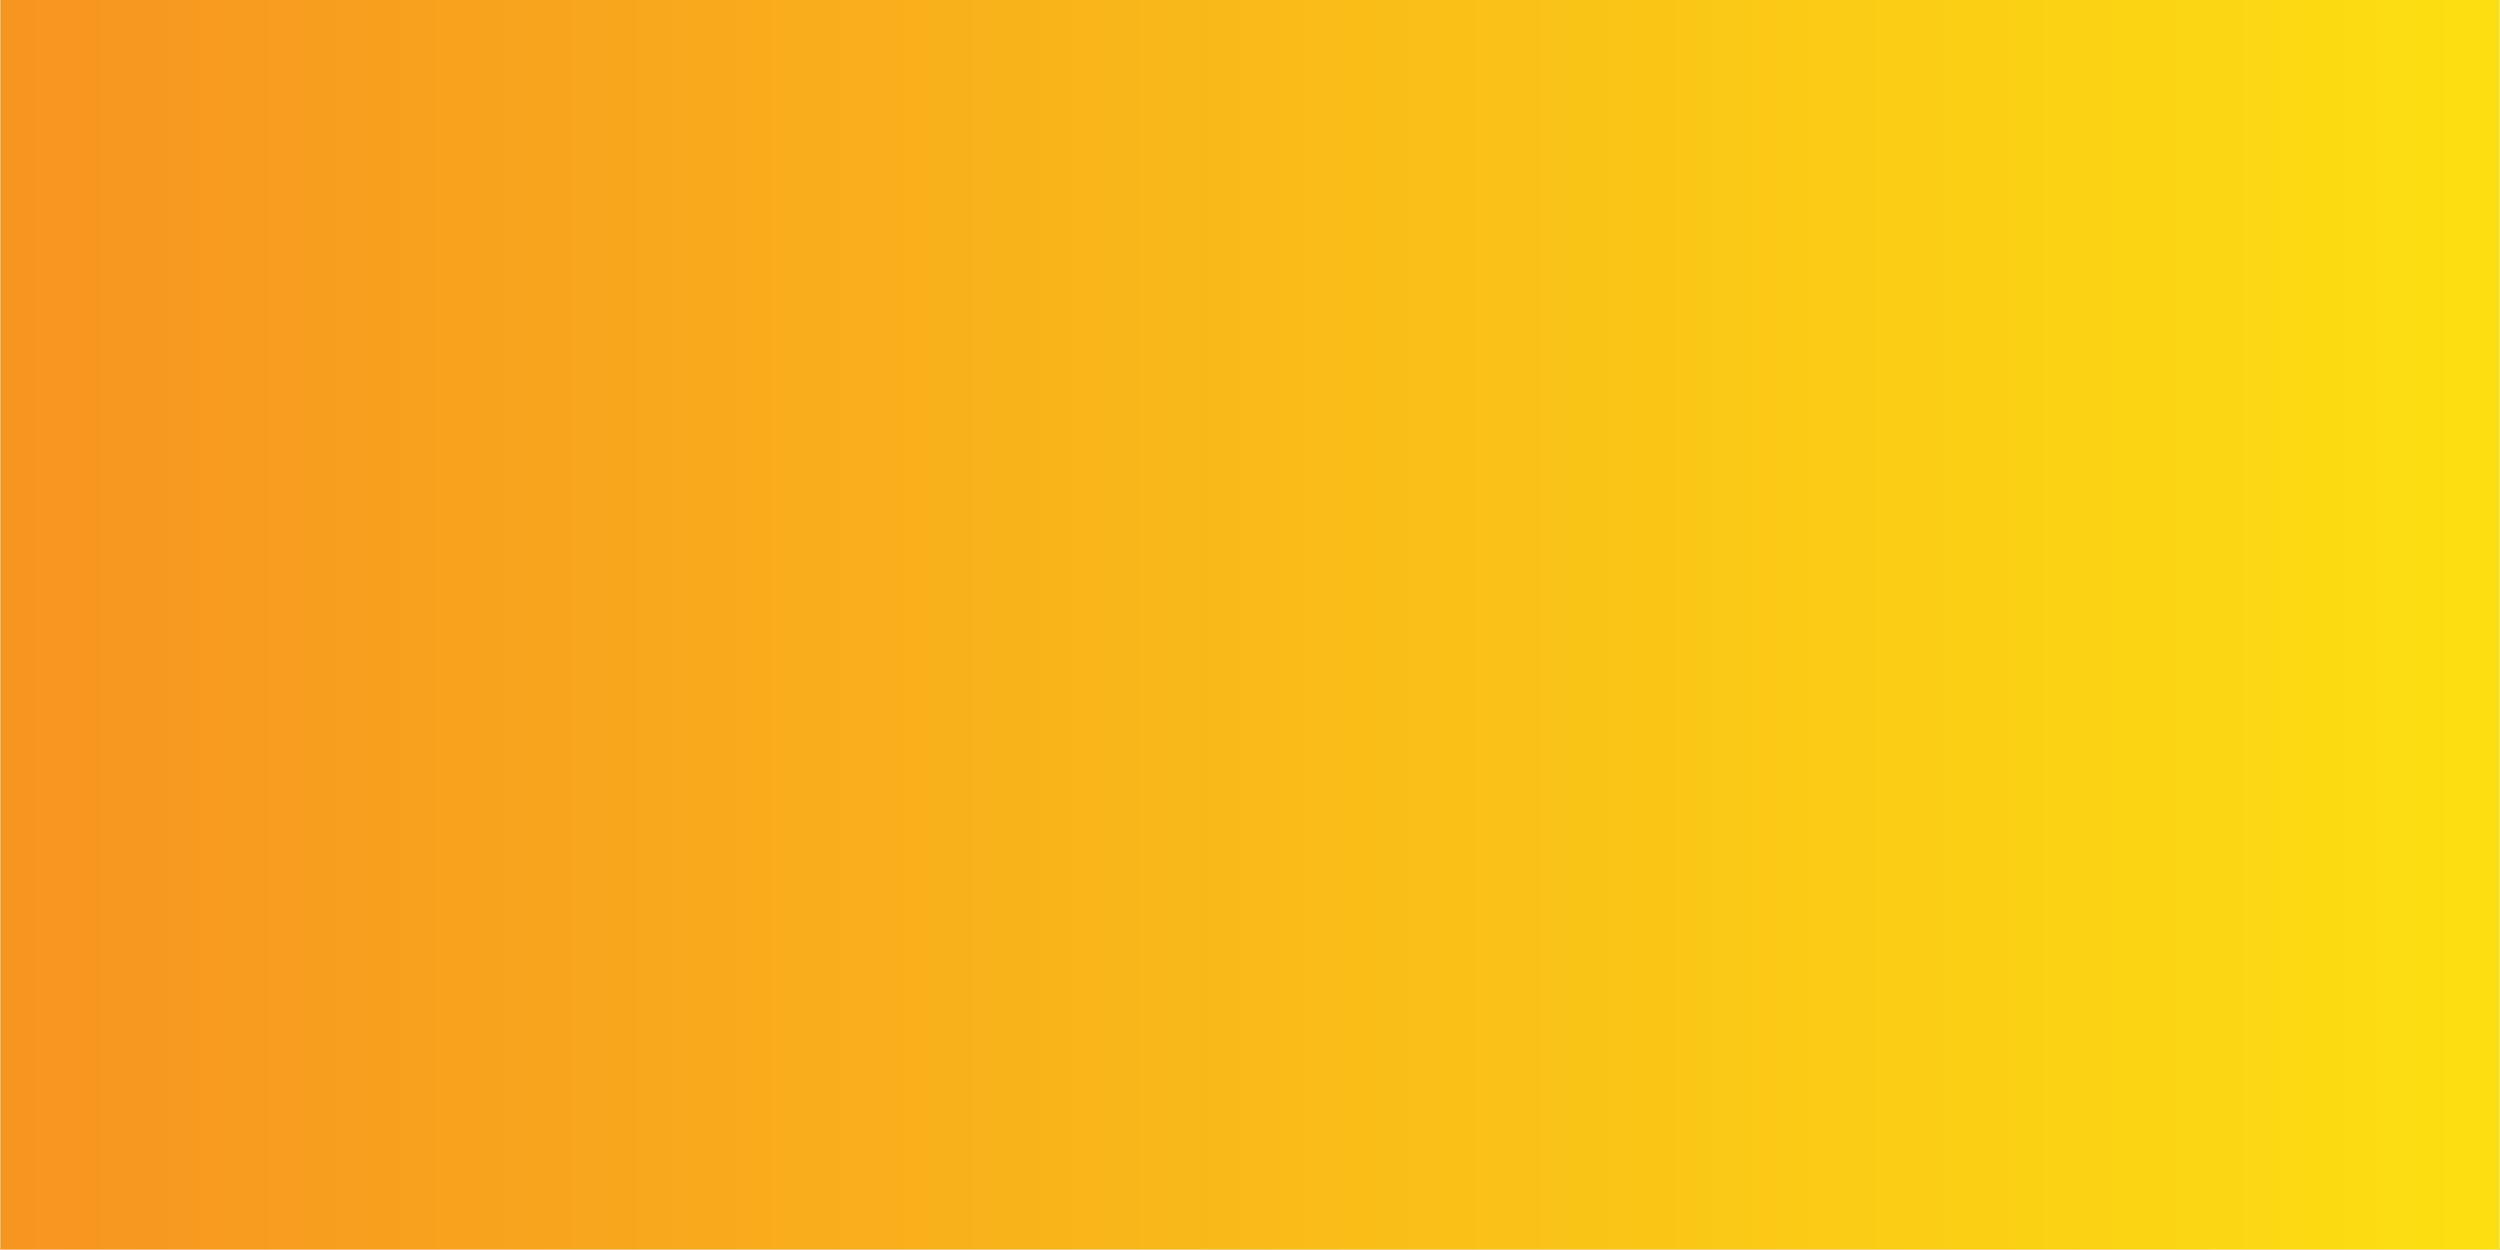 <?xml version="1.0" encoding="UTF-8"?><svg xmlns="http://www.w3.org/2000/svg" xmlns:xlink="http://www.w3.org/1999/xlink" width="2835pt" zoomAndPan="magnify" viewBox="0 0 2835 1417.5" height="1417.5pt" preserveAspectRatio="xMidYMid meet" version="1.2"><rect x="0" y="0" width="2835" height="1417.5" fill="#333333" stroke="none"/><defs><clipPath xml:id="clip1" id="clip1"><path d="M 0.5 0 L 2834.5 0 L 2834.5 1417 L 0.5 1417 Z M 0.5 0 "/></clipPath><linearGradient x1="0.992" gradientTransform="matrix(2878.235,0,0,2878.235,-21.713,-22.213)" xmlns:xlink="http://www.w3.org/1999/xlink" y1="0.5" x2="0.008" gradientUnits="userSpaceOnUse" y2="0.5" xlink:type="simple" xlink:actuate="onLoad" id="linear0" xlink:show="other" xml:id="linear0"><stop style="stop-color:rgb(98.785%,87.274%,6.747%);stop-opacity:1;" offset="0"/><stop style="stop-color:rgb(98.778%,87.16%,6.77%);stop-opacity:1;" offset="0.008"/><stop style="stop-color:rgb(98.763%,86.932%,6.818%);stop-opacity:1;" offset="0.016"/><stop style="stop-color:rgb(98.747%,86.705%,6.865%);stop-opacity:1;" offset="0.023"/><stop style="stop-color:rgb(98.734%,86.479%,6.914%);stop-opacity:1;" offset="0.031"/><stop style="stop-color:rgb(98.718%,86.252%,6.961%);stop-opacity:1;" offset="0.039"/><stop style="stop-color:rgb(98.705%,86.024%,7.008%);stop-opacity:1;" offset="0.047"/><stop style="stop-color:rgb(98.689%,85.799%,7.056%);stop-opacity:1;" offset="0.055"/><stop style="stop-color:rgb(98.674%,85.571%,7.104%);stop-opacity:1;" offset="0.062"/><stop style="stop-color:rgb(98.66%,85.344%,7.152%);stop-opacity:1;" offset="0.07"/><stop style="stop-color:rgb(98.645%,85.117%,7.199%);stop-opacity:1;" offset="0.078"/><stop style="stop-color:rgb(98.631%,84.891%,7.246%);stop-opacity:1;" offset="0.086"/><stop style="stop-color:rgb(98.616%,84.663%,7.295%);stop-opacity:1;" offset="0.094"/><stop style="stop-color:rgb(98.602%,84.436%,7.343%);stop-opacity:1;" offset="0.102"/><stop style="stop-color:rgb(98.587%,84.21%,7.39%);stop-opacity:1;" offset="0.109"/><stop style="stop-color:rgb(98.572%,83.983%,7.437%);stop-opacity:1;" offset="0.117"/><stop style="stop-color:rgb(98.558%,83.755%,7.486%);stop-opacity:1;" offset="0.125"/><stop style="stop-color:rgb(98.543%,83.528%,7.533%);stop-opacity:1;" offset="0.133"/><stop style="stop-color:rgb(98.529%,83.302%,7.581%);stop-opacity:1;" offset="0.141"/><stop style="stop-color:rgb(98.514%,83.075%,7.628%);stop-opacity:1;" offset="0.148"/><stop style="stop-color:rgb(98.5%,82.848%,7.677%);stop-opacity:1;" offset="0.156"/><stop style="stop-color:rgb(98.485%,82.62%,7.724%);stop-opacity:1;" offset="0.164"/><stop style="stop-color:rgb(98.47%,82.394%,7.771%);stop-opacity:1;" offset="0.172"/><stop style="stop-color:rgb(98.456%,82.167%,7.819%);stop-opacity:1;" offset="0.18"/><stop style="stop-color:rgb(98.441%,81.94%,7.867%);stop-opacity:1;" offset="0.188"/><stop style="stop-color:rgb(98.427%,81.714%,7.915%);stop-opacity:1;" offset="0.195"/><stop style="stop-color:rgb(98.412%,81.487%,7.962%);stop-opacity:1;" offset="0.203"/><stop style="stop-color:rgb(98.398%,81.259%,8.009%);stop-opacity:1;" offset="0.211"/><stop style="stop-color:rgb(98.383%,81.032%,8.058%);stop-opacity:1;" offset="0.219"/><stop style="stop-color:rgb(98.367%,80.806%,8.105%);stop-opacity:1;" offset="0.227"/><stop style="stop-color:rgb(98.354%,80.579%,8.153%);stop-opacity:1;" offset="0.234"/><stop style="stop-color:rgb(98.338%,80.351%,8.2%);stop-opacity:1;" offset="0.242"/><stop style="stop-color:rgb(98.325%,80.125%,8.249%);stop-opacity:1;" offset="0.25"/><stop style="stop-color:rgb(98.309%,79.898%,8.296%);stop-opacity:1;" offset="0.258"/><stop style="stop-color:rgb(98.294%,79.671%,8.344%);stop-opacity:1;" offset="0.266"/><stop style="stop-color:rgb(98.28%,79.443%,8.391%);stop-opacity:1;" offset="0.273"/><stop style="stop-color:rgb(98.265%,79.218%,8.44%);stop-opacity:1;" offset="0.281"/><stop style="stop-color:rgb(98.251%,78.99%,8.487%);stop-opacity:1;" offset="0.289"/><stop style="stop-color:rgb(98.236%,78.763%,8.534%);stop-opacity:1;" offset="0.297"/><stop style="stop-color:rgb(98.222%,78.537%,8.582%);stop-opacity:1;" offset="0.305"/><stop style="stop-color:rgb(98.207%,78.31%,8.63%);stop-opacity:1;" offset="0.312"/><stop style="stop-color:rgb(98.192%,78.082%,8.678%);stop-opacity:1;" offset="0.32"/><stop style="stop-color:rgb(98.178%,77.855%,8.725%);stop-opacity:1;" offset="0.328"/><stop style="stop-color:rgb(98.163%,77.629%,8.774%);stop-opacity:1;" offset="0.336"/><stop style="stop-color:rgb(98.149%,77.402%,8.821%);stop-opacity:1;" offset="0.344"/><stop style="stop-color:rgb(98.134%,77.174%,8.868%);stop-opacity:1;" offset="0.352"/><stop style="stop-color:rgb(98.12%,76.949%,8.916%);stop-opacity:1;" offset="0.359"/><stop style="stop-color:rgb(98.105%,76.721%,8.965%);stop-opacity:1;" offset="0.367"/><stop style="stop-color:rgb(98.09%,76.494%,9.012%);stop-opacity:1;" offset="0.375"/><stop style="stop-color:rgb(98.076%,76.266%,9.059%);stop-opacity:1;" offset="0.383"/><stop style="stop-color:rgb(98.061%,76.041%,9.106%);stop-opacity:1;" offset="0.391"/><stop style="stop-color:rgb(98.047%,75.813%,9.155%);stop-opacity:1;" offset="0.398"/><stop style="stop-color:rgb(98.032%,75.586%,9.203%);stop-opacity:1;" offset="0.406"/><stop style="stop-color:rgb(98.016%,75.359%,9.25%);stop-opacity:1;" offset="0.414"/><stop style="stop-color:rgb(98.003%,75.133%,9.297%);stop-opacity:1;" offset="0.422"/><stop style="stop-color:rgb(97.987%,74.905%,9.346%);stop-opacity:1;" offset="0.43"/><stop style="stop-color:rgb(97.974%,74.678%,9.393%);stop-opacity:1;" offset="0.438"/><stop style="stop-color:rgb(97.958%,74.452%,9.441%);stop-opacity:1;" offset="0.445"/><stop style="stop-color:rgb(97.945%,74.225%,9.488%);stop-opacity:1;" offset="0.453"/><stop style="stop-color:rgb(97.929%,73.997%,9.537%);stop-opacity:1;" offset="0.461"/><stop style="stop-color:rgb(97.914%,73.77%,9.584%);stop-opacity:1;" offset="0.469"/><stop style="stop-color:rgb(97.9%,73.544%,9.631%);stop-opacity:1;" offset="0.477"/><stop style="stop-color:rgb(97.885%,73.317%,9.679%);stop-opacity:1;" offset="0.484"/><stop style="stop-color:rgb(97.871%,73.09%,9.727%);stop-opacity:1;" offset="0.492"/><stop style="stop-color:rgb(97.856%,72.864%,9.775%);stop-opacity:1;" offset="0.5"/><stop style="stop-color:rgb(97.842%,72.636%,9.822%);stop-opacity:1;" offset="0.508"/><stop style="stop-color:rgb(97.827%,72.409%,9.869%);stop-opacity:1;" offset="0.516"/><stop style="stop-color:rgb(97.812%,72.182%,9.918%);stop-opacity:1;" offset="0.523"/><stop style="stop-color:rgb(97.798%,71.956%,9.966%);stop-opacity:1;" offset="0.531"/><stop style="stop-color:rgb(97.783%,71.729%,10.013%);stop-opacity:1;" offset="0.539"/><stop style="stop-color:rgb(97.769%,71.501%,10.06%);stop-opacity:1;" offset="0.547"/><stop style="stop-color:rgb(97.754%,71.275%,10.109%);stop-opacity:1;" offset="0.555"/><stop style="stop-color:rgb(97.739%,71.048%,10.156%);stop-opacity:1;" offset="0.562"/><stop style="stop-color:rgb(97.725%,70.821%,10.204%);stop-opacity:1;" offset="0.57"/><stop style="stop-color:rgb(97.71%,70.593%,10.251%);stop-opacity:1;" offset="0.578"/><stop style="stop-color:rgb(97.696%,70.367%,10.3%);stop-opacity:1;" offset="0.586"/><stop style="stop-color:rgb(97.681%,70.14%,10.347%);stop-opacity:1;" offset="0.594"/><stop style="stop-color:rgb(97.667%,69.913%,10.394%);stop-opacity:1;" offset="0.602"/><stop style="stop-color:rgb(97.652%,69.687%,10.442%);stop-opacity:1;" offset="0.609"/><stop style="stop-color:rgb(97.636%,69.46%,10.49%);stop-opacity:1;" offset="0.617"/><stop style="stop-color:rgb(97.623%,69.232%,10.538%);stop-opacity:1;" offset="0.625"/><stop style="stop-color:rgb(97.607%,69.005%,10.585%);stop-opacity:1;" offset="0.633"/><stop style="stop-color:rgb(97.594%,68.779%,10.634%);stop-opacity:1;" offset="0.641"/><stop style="stop-color:rgb(97.578%,68.552%,10.681%);stop-opacity:1;" offset="0.648"/><stop style="stop-color:rgb(97.565%,68.324%,10.728%);stop-opacity:1;" offset="0.656"/><stop style="stop-color:rgb(97.549%,68.097%,10.776%);stop-opacity:1;" offset="0.664"/><stop style="stop-color:rgb(97.534%,67.871%,10.825%);stop-opacity:1;" offset="0.672"/><stop style="stop-color:rgb(97.52%,67.644%,10.872%);stop-opacity:1;" offset="0.68"/><stop style="stop-color:rgb(97.505%,67.416%,10.919%);stop-opacity:1;" offset="0.688"/><stop style="stop-color:rgb(97.491%,67.191%,10.966%);stop-opacity:1;" offset="0.695"/><stop style="stop-color:rgb(97.476%,66.963%,11.015%);stop-opacity:1;" offset="0.703"/><stop style="stop-color:rgb(97.461%,66.736%,11.063%);stop-opacity:1;" offset="0.711"/><stop style="stop-color:rgb(97.447%,66.508%,11.11%);stop-opacity:1;" offset="0.719"/><stop style="stop-color:rgb(97.432%,66.283%,11.157%);stop-opacity:1;" offset="0.727"/><stop style="stop-color:rgb(97.418%,66.055%,11.206%);stop-opacity:1;" offset="0.734"/><stop style="stop-color:rgb(97.403%,65.828%,11.253%);stop-opacity:1;" offset="0.742"/><stop style="stop-color:rgb(97.389%,65.602%,11.301%);stop-opacity:1;" offset="0.75"/><stop style="stop-color:rgb(97.374%,65.375%,11.348%);stop-opacity:1;" offset="0.758"/><stop style="stop-color:rgb(97.359%,65.147%,11.397%);stop-opacity:1;" offset="0.766"/><stop style="stop-color:rgb(97.345%,64.92%,11.444%);stop-opacity:1;" offset="0.773"/><stop style="stop-color:rgb(97.33%,64.694%,11.491%);stop-opacity:1;" offset="0.781"/><stop style="stop-color:rgb(97.316%,64.467%,11.539%);stop-opacity:1;" offset="0.789"/><stop style="stop-color:rgb(97.301%,64.24%,11.588%);stop-opacity:1;" offset="0.797"/><stop style="stop-color:rgb(97.287%,64.014%,11.635%);stop-opacity:1;" offset="0.805"/><stop style="stop-color:rgb(97.272%,63.786%,11.682%);stop-opacity:1;" offset="0.812"/><stop style="stop-color:rgb(97.256%,63.559%,11.729%);stop-opacity:1;" offset="0.82"/><stop style="stop-color:rgb(97.243%,63.332%,11.778%);stop-opacity:1;" offset="0.828"/><stop style="stop-color:rgb(97.227%,63.106%,11.826%);stop-opacity:1;" offset="0.836"/><stop style="stop-color:rgb(97.214%,62.878%,11.873%);stop-opacity:1;" offset="0.844"/><stop style="stop-color:rgb(97.198%,62.651%,11.92%);stop-opacity:1;" offset="0.852"/><stop style="stop-color:rgb(97.183%,62.425%,11.969%);stop-opacity:1;" offset="0.859"/><stop style="stop-color:rgb(97.169%,62.198%,12.016%);stop-opacity:1;" offset="0.867"/><stop style="stop-color:rgb(97.154%,61.971%,12.064%);stop-opacity:1;" offset="0.875"/><stop style="stop-color:rgb(97.141%,61.743%,12.111%);stop-opacity:1;" offset="0.883"/><stop style="stop-color:rgb(97.125%,61.517%,12.16%);stop-opacity:1;" offset="0.891"/><stop style="stop-color:rgb(97.112%,61.29%,12.207%);stop-opacity:1;" offset="0.898"/><stop style="stop-color:rgb(97.096%,61.063%,12.254%);stop-opacity:1;" offset="0.906"/><stop style="stop-color:rgb(97.081%,60.835%,12.302%);stop-opacity:1;" offset="0.914"/><stop style="stop-color:rgb(97.067%,60.609%,12.35%);stop-opacity:1;" offset="0.922"/><stop style="stop-color:rgb(97.052%,60.382%,12.398%);stop-opacity:1;" offset="0.93"/><stop style="stop-color:rgb(97.038%,60.155%,12.445%);stop-opacity:1;" offset="0.938"/><stop style="stop-color:rgb(97.023%,59.929%,12.492%);stop-opacity:1;" offset="0.945"/><stop style="stop-color:rgb(97.009%,59.702%,12.541%);stop-opacity:1;" offset="0.953"/><stop style="stop-color:rgb(96.994%,59.474%,12.589%);stop-opacity:1;" offset="0.961"/><stop style="stop-color:rgb(96.979%,59.247%,12.636%);stop-opacity:1;" offset="0.969"/><stop style="stop-color:rgb(96.965%,59.021%,12.685%);stop-opacity:1;" offset="0.977"/><stop style="stop-color:rgb(96.95%,58.794%,12.732%);stop-opacity:1;" offset="0.984"/><stop style="stop-color:rgb(96.936%,58.566%,12.779%);stop-opacity:1;" offset="0.992"/><stop style="stop-color:rgb(96.921%,58.34%,12.827%);stop-opacity:1;" offset="1"/></linearGradient></defs><g xml:id="surface1" id="surface1"><g clip-rule="nonzero" clip-path="url(#clip1)"><path style=" stroke:none;fill-rule:nonzero;fill:rgb(100%,100%,100%);fill-opacity:1;" d="M 0.5 0 L 2834.5 0 L 2834.5 9963.984 L 0.5 9963.984 Z M 0.5 0 "/><path style=" stroke:none;fill-rule:nonzero;fill:rgb(100%,100%,100%);fill-opacity:1;" d="M 0.5 0 L 2834.5 0 L 2834.5 1417 L 0.5 1417 Z M 0.5 0 "/><path style=" stroke:none;fill-rule:nonzero;fill:rgb(100%,100%,100%);fill-opacity:1;" d="M 0.5 0 L 2834.5 0 L 2834.5 1417 L 0.5 1417 Z M 0.5 0 "/><path style=" stroke:none;fill-rule:nonzero;fill:url(#linear0);" d="M 0.5 0 L 0.5 1417 L 2834.5 1417 L 2834.5 0 Z M 0.5 0 "/></g></g></svg>